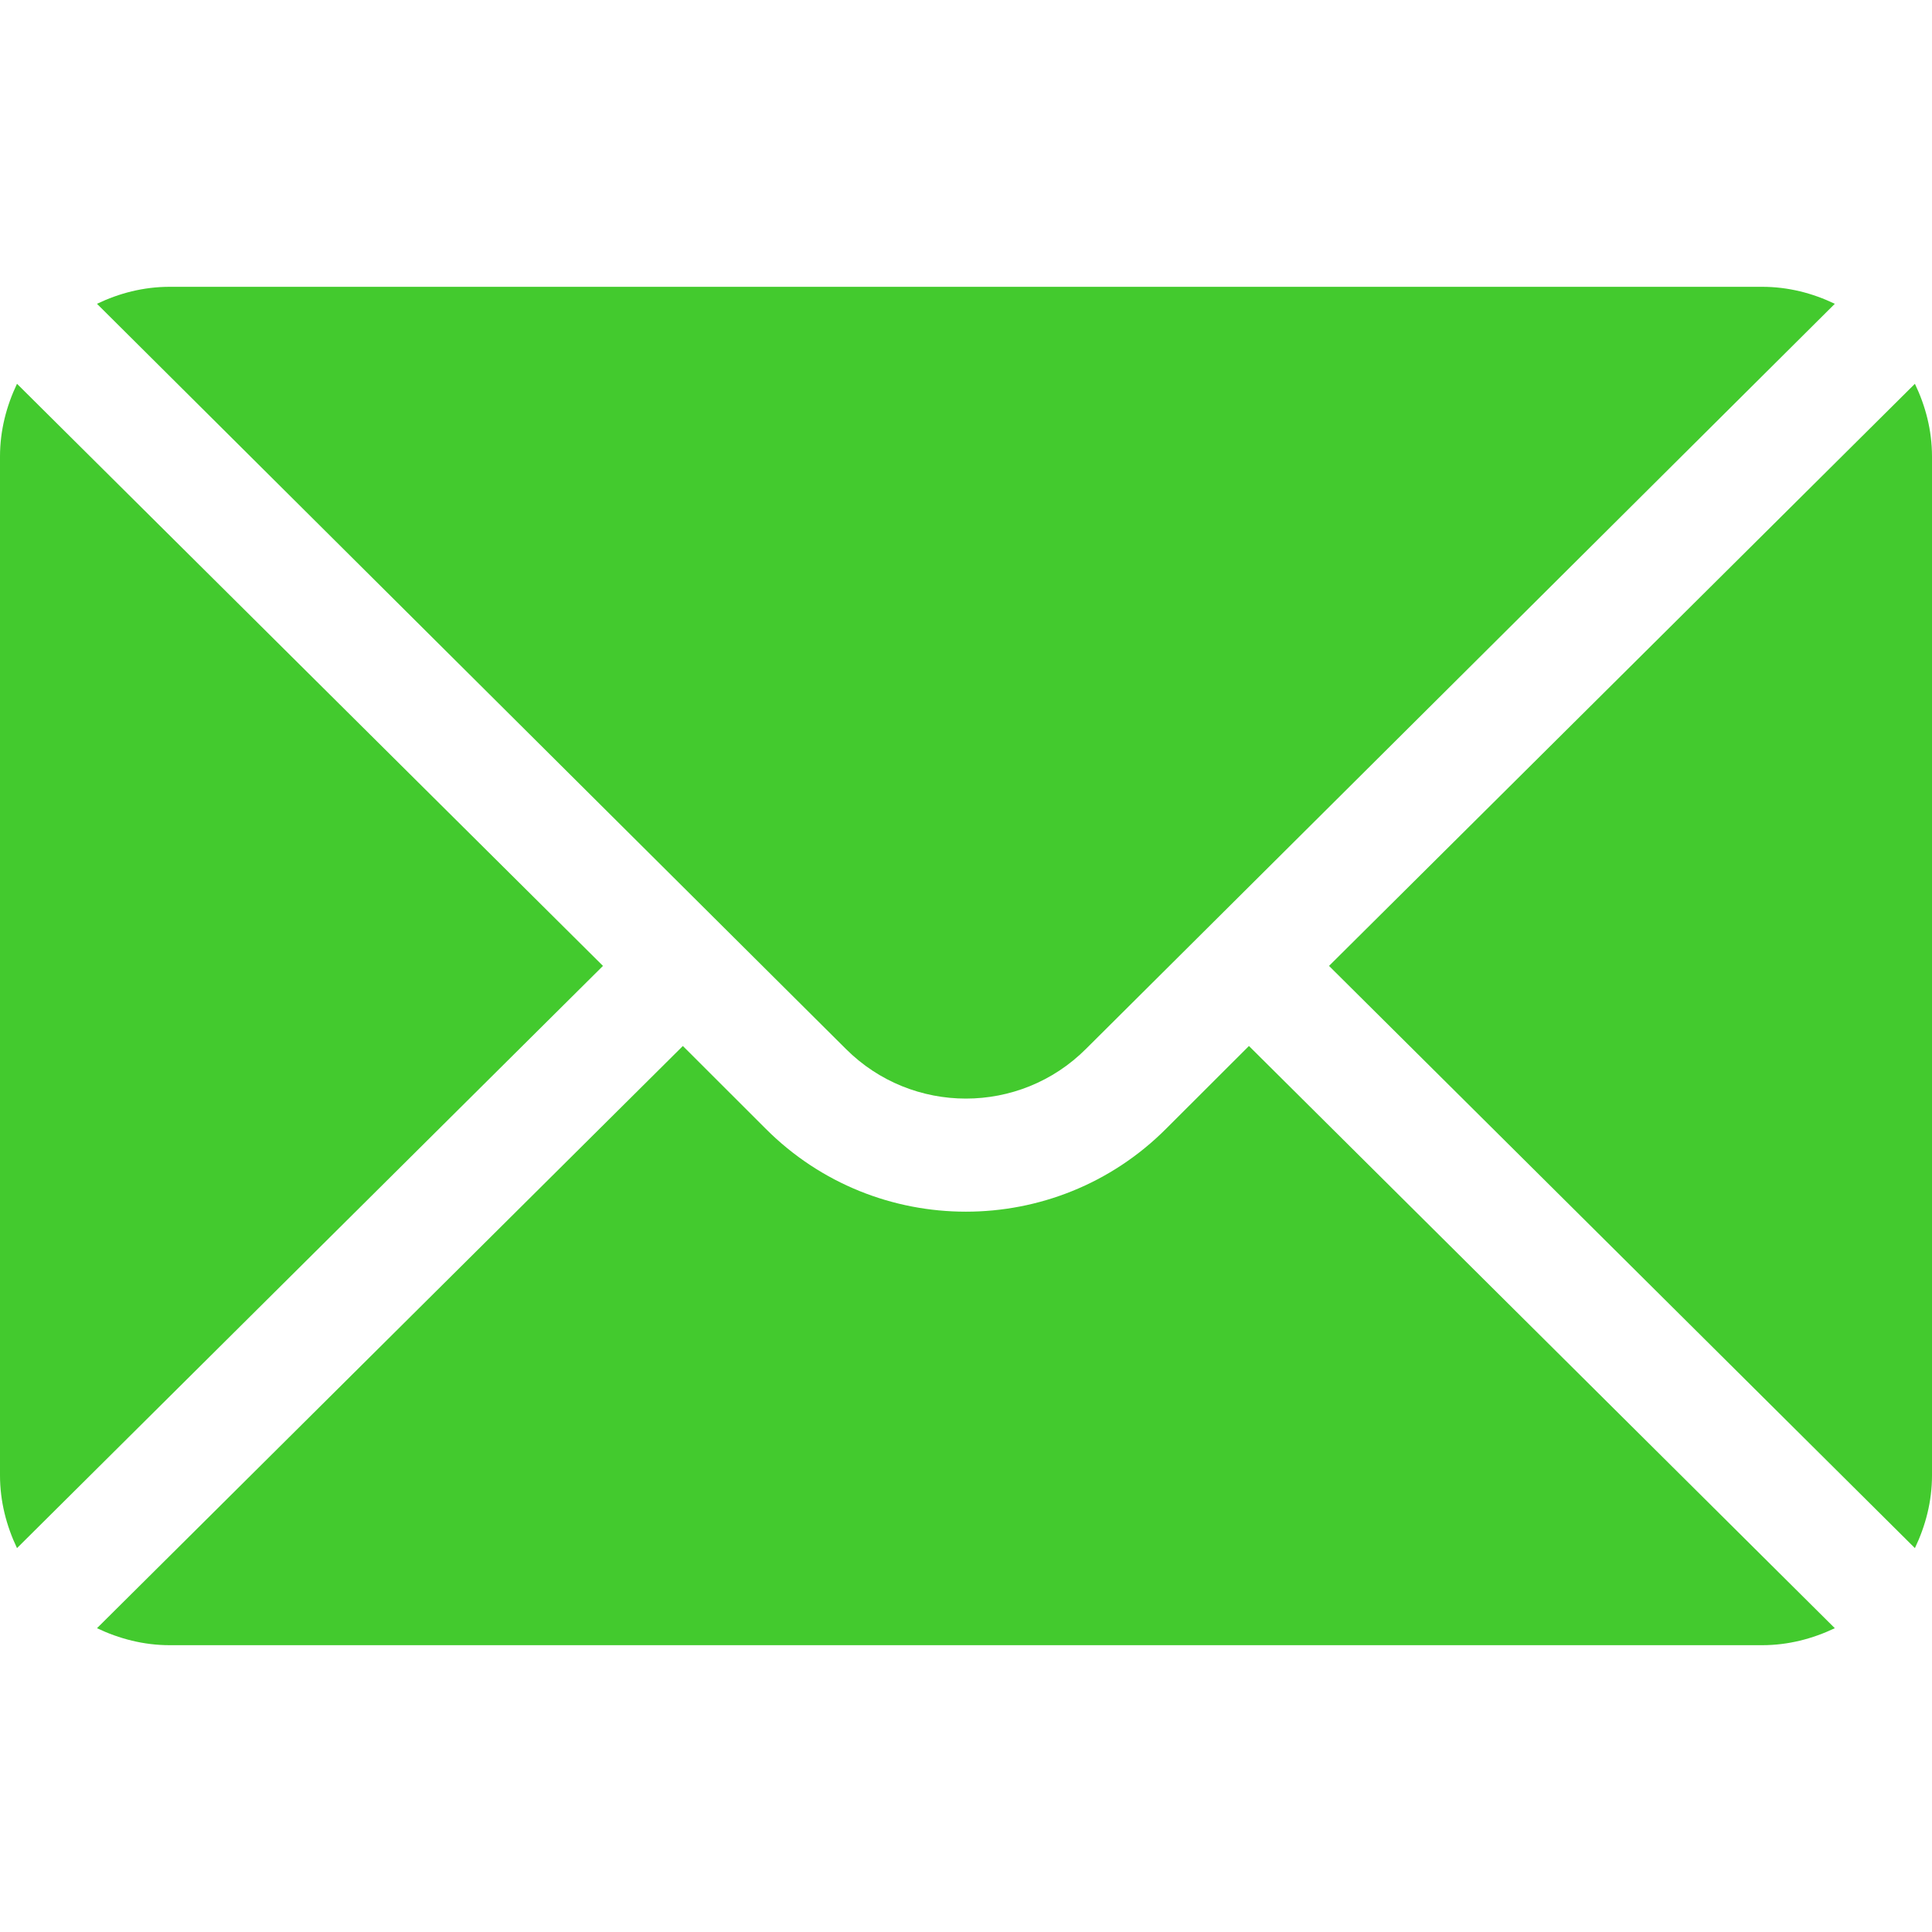 <?xml version="1.0" encoding="UTF-8"?> <svg xmlns="http://www.w3.org/2000/svg" width="20" height="20" viewBox="0 0 20 20" fill="none"> <path d="M19.823 3.973L13.758 9.999L19.823 16.026C19.933 15.796 20 15.543 20 15.273V4.726C20 4.455 19.933 4.202 19.823 3.973Z" fill="#43CA2E"></path> <path d="M18.241 2.969H1.757C1.486 2.969 1.233 3.035 1.004 3.145L8.756 10.858C9.442 11.544 10.556 11.544 11.242 10.858L18.994 3.145C18.765 3.035 18.512 2.969 18.241 2.969Z" fill="#43CA2E"></path> <path d="M0.176 3.973C0.067 4.202 0 4.455 0 4.726V15.273C0 15.543 0.067 15.797 0.176 16.026L6.242 9.999L0.176 3.973Z" fill="#43CA2E"></path> <path d="M12.929 10.828L12.07 11.686C10.928 12.829 9.07 12.829 7.928 11.686L7.069 10.828L1.004 16.855C1.233 16.964 1.486 17.031 1.757 17.031H18.241C18.512 17.031 18.765 16.964 18.994 16.855L12.929 10.828Z" fill="#43CA2E"></path> </svg> 